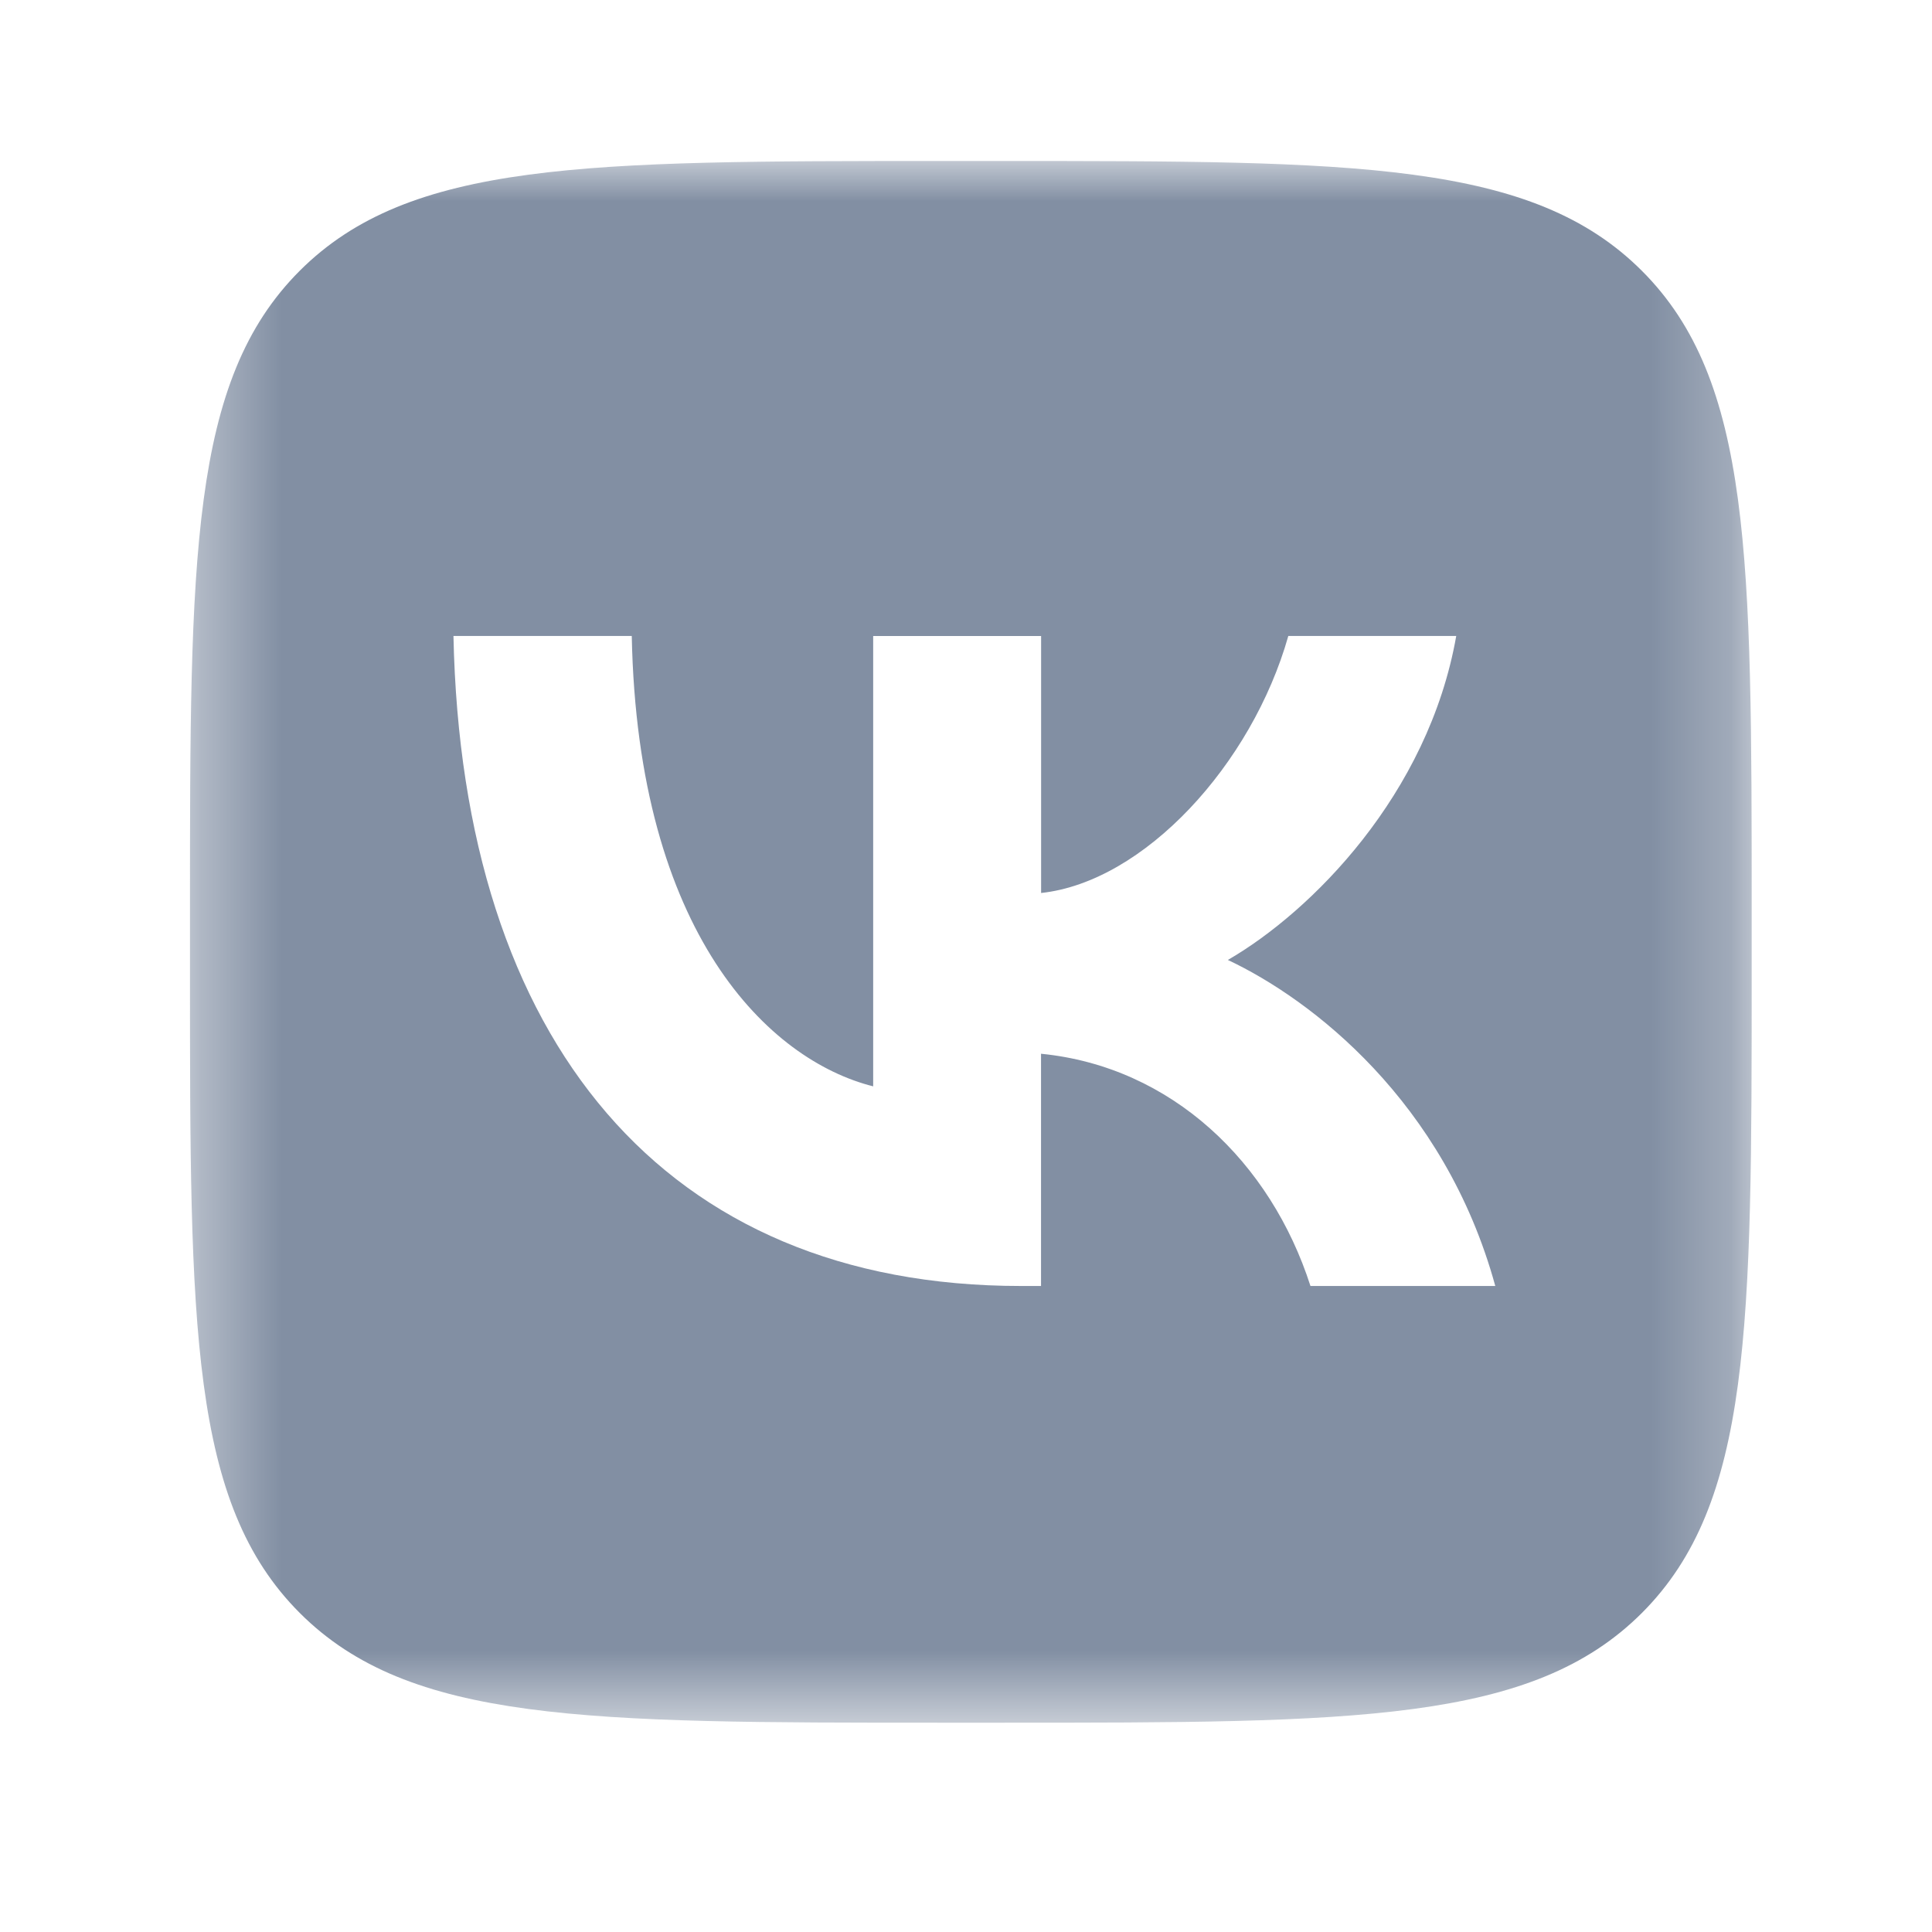 <svg width="24" height="24" fill="none" xmlns="http://www.w3.org/2000/svg"><mask id="a" style="mask-type:luminance" maskUnits="userSpaceOnUse" x="2" y="2" width="20" height="20"><path d="M21.76 2H2.36v19.4h19.4V2Z" fill="#fff"/></mask><g mask="url(#a)"><path fill-rule="evenodd" clip-rule="evenodd" d="M3.723 3.364C2.36 4.727 2.36 6.922 2.36 11.312v.776c0 4.39 0 6.585 1.364 7.949C5.087 21.4 7.282 21.4 11.672 21.4h.776c4.39 0 6.584 0 7.948-1.363 1.364-1.364 1.364-3.559 1.364-7.949v-.776c0-4.39 0-6.585-1.364-7.948C19.032 2 16.837 2 12.448 2h-.776c-4.39 0-6.585 0-7.949 1.364ZM5.633 7.9c.105 5.044 2.627 8.075 7.049 8.075h.25v-2.885c1.625.161 2.854 1.35 3.347 2.885h2.296c-.63-2.295-2.288-3.564-3.322-4.05 1.034-.598 2.49-2.053 2.837-4.025h-2.086c-.453 1.6-1.794 3.056-3.071 3.193V7.901h-2.086v5.594C9.554 13.17 7.921 11.603 7.848 7.9H5.633Z" fill="#828FA3"/></g></svg>